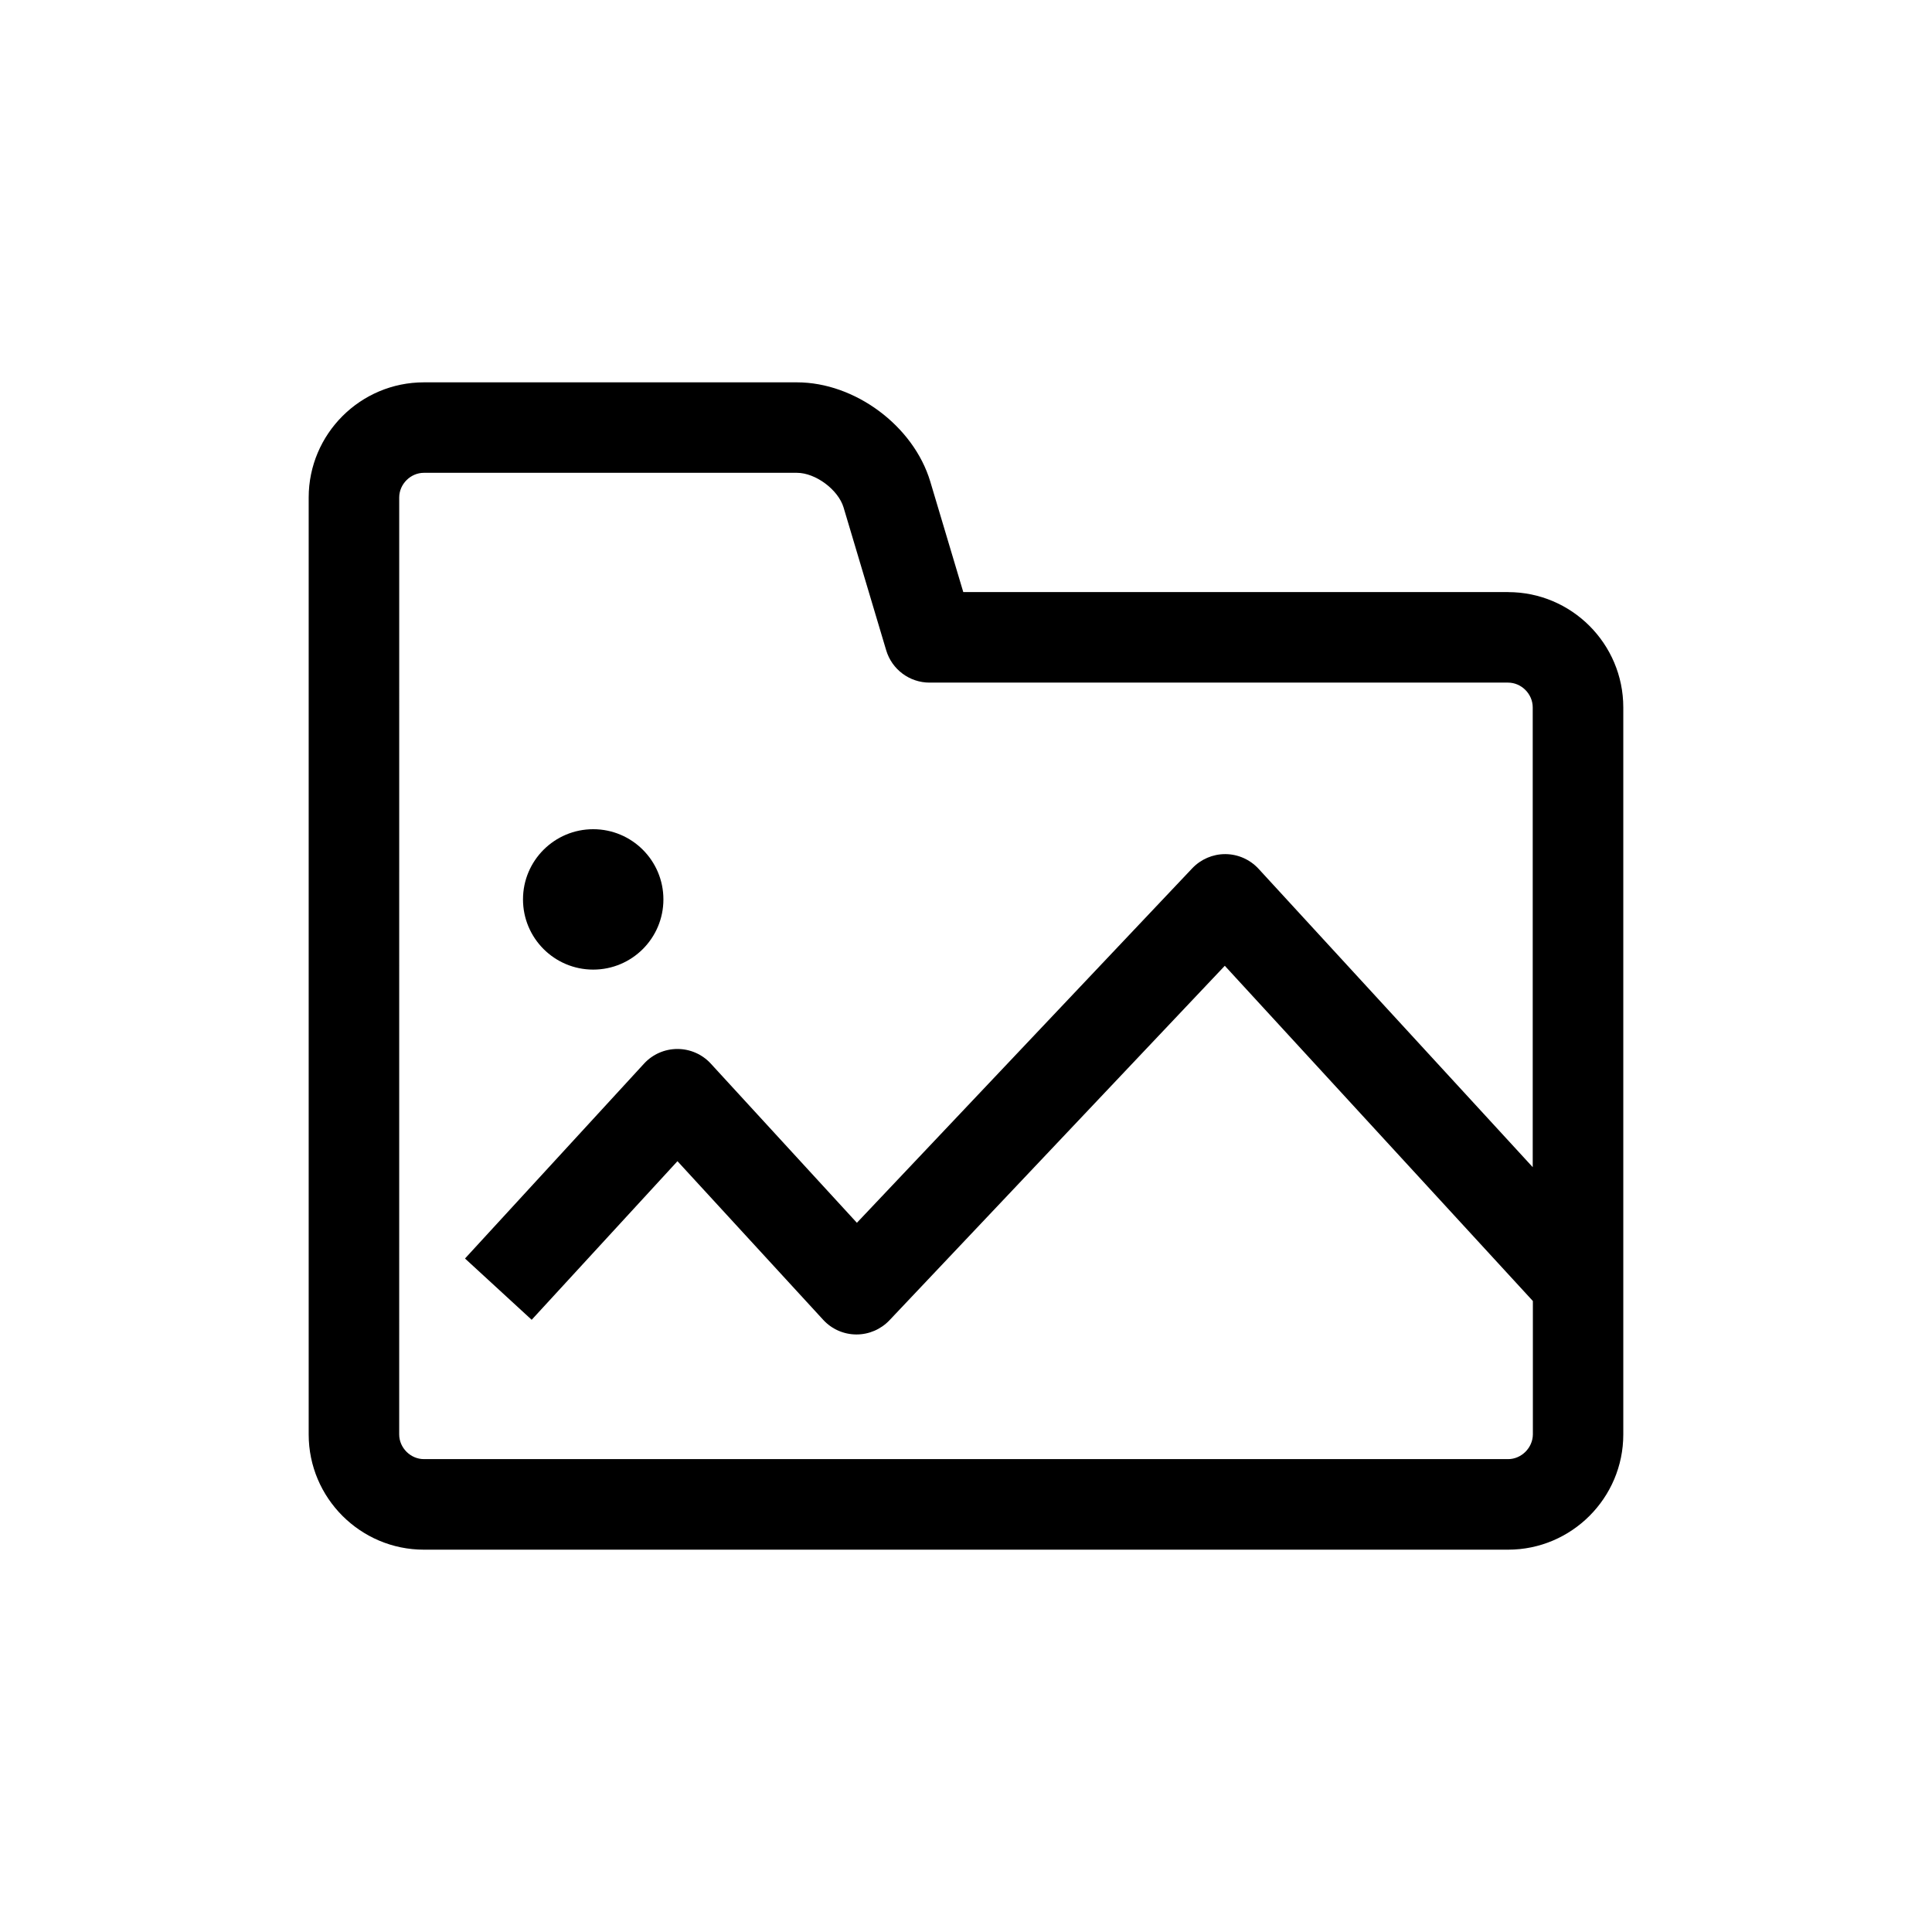 <?xml version="1.0" encoding="UTF-8"?>
<!-- Uploaded to: ICON Repo, www.svgrepo.com, Generator: ICON Repo Mixer Tools -->
<svg fill="#000000" width="800px" height="800px" version="1.1" viewBox="144 144 512 512" xmlns="http://www.w3.org/2000/svg">
 <g>
  <path d="m319.81 382.35c0 10.277-8.328 18.605-18.605 18.605-10.273 0-18.605-8.328-18.605-18.605 0-10.273 8.332-18.602 18.605-18.602 10.277 0 18.605 8.328 18.605 18.602"/>
  <path d="m543.67 300.91h-144.39l-8.746-29.281c-4.426-14.754-19.949-26.305-35.34-26.305h-98.863c-16.828 0-30.527 13.688-30.527 30.527v248.3c0 16.816 13.699 30.527 30.527 30.527h287.33c16.828 0 30.527-13.711 30.527-30.527v-192.68c0-16.844-13.688-30.555-30.516-30.555zm0 229.77h-287.34c-3.539 0-6.539-3-6.539-6.539l0.004-248.3c0-3.539 3-6.539 6.539-6.539h98.867c4.93 0 10.941 4.473 12.355 9.188l11.289 37.832c1.512 5.086 6.191 8.578 11.492 8.578h153.31c3.539 0 6.539 3 6.539 6.562v121.85l-72.68-79.098c-2.254-2.434-5.422-3.84-8.746-3.863h-0.082c-3.285 0-6.441 1.355-8.719 3.754l-88.875 93.949-38.734-42.199c-2.266-2.461-5.469-3.863-8.828-3.863-3.359 0-6.562 1.402-8.828 3.863l-47.465 51.664 17.668 16.242 38.637-42.031 38.613 42.031c2.254 2.461 5.41 3.863 8.746 3.887h0.098c3.285 0 6.441-1.355 8.719-3.754l88.875-93.949 81.641 88.84v35.352c-0.031 3.551-3.031 6.547-6.559 6.547z"/>
 </g>
</svg>
